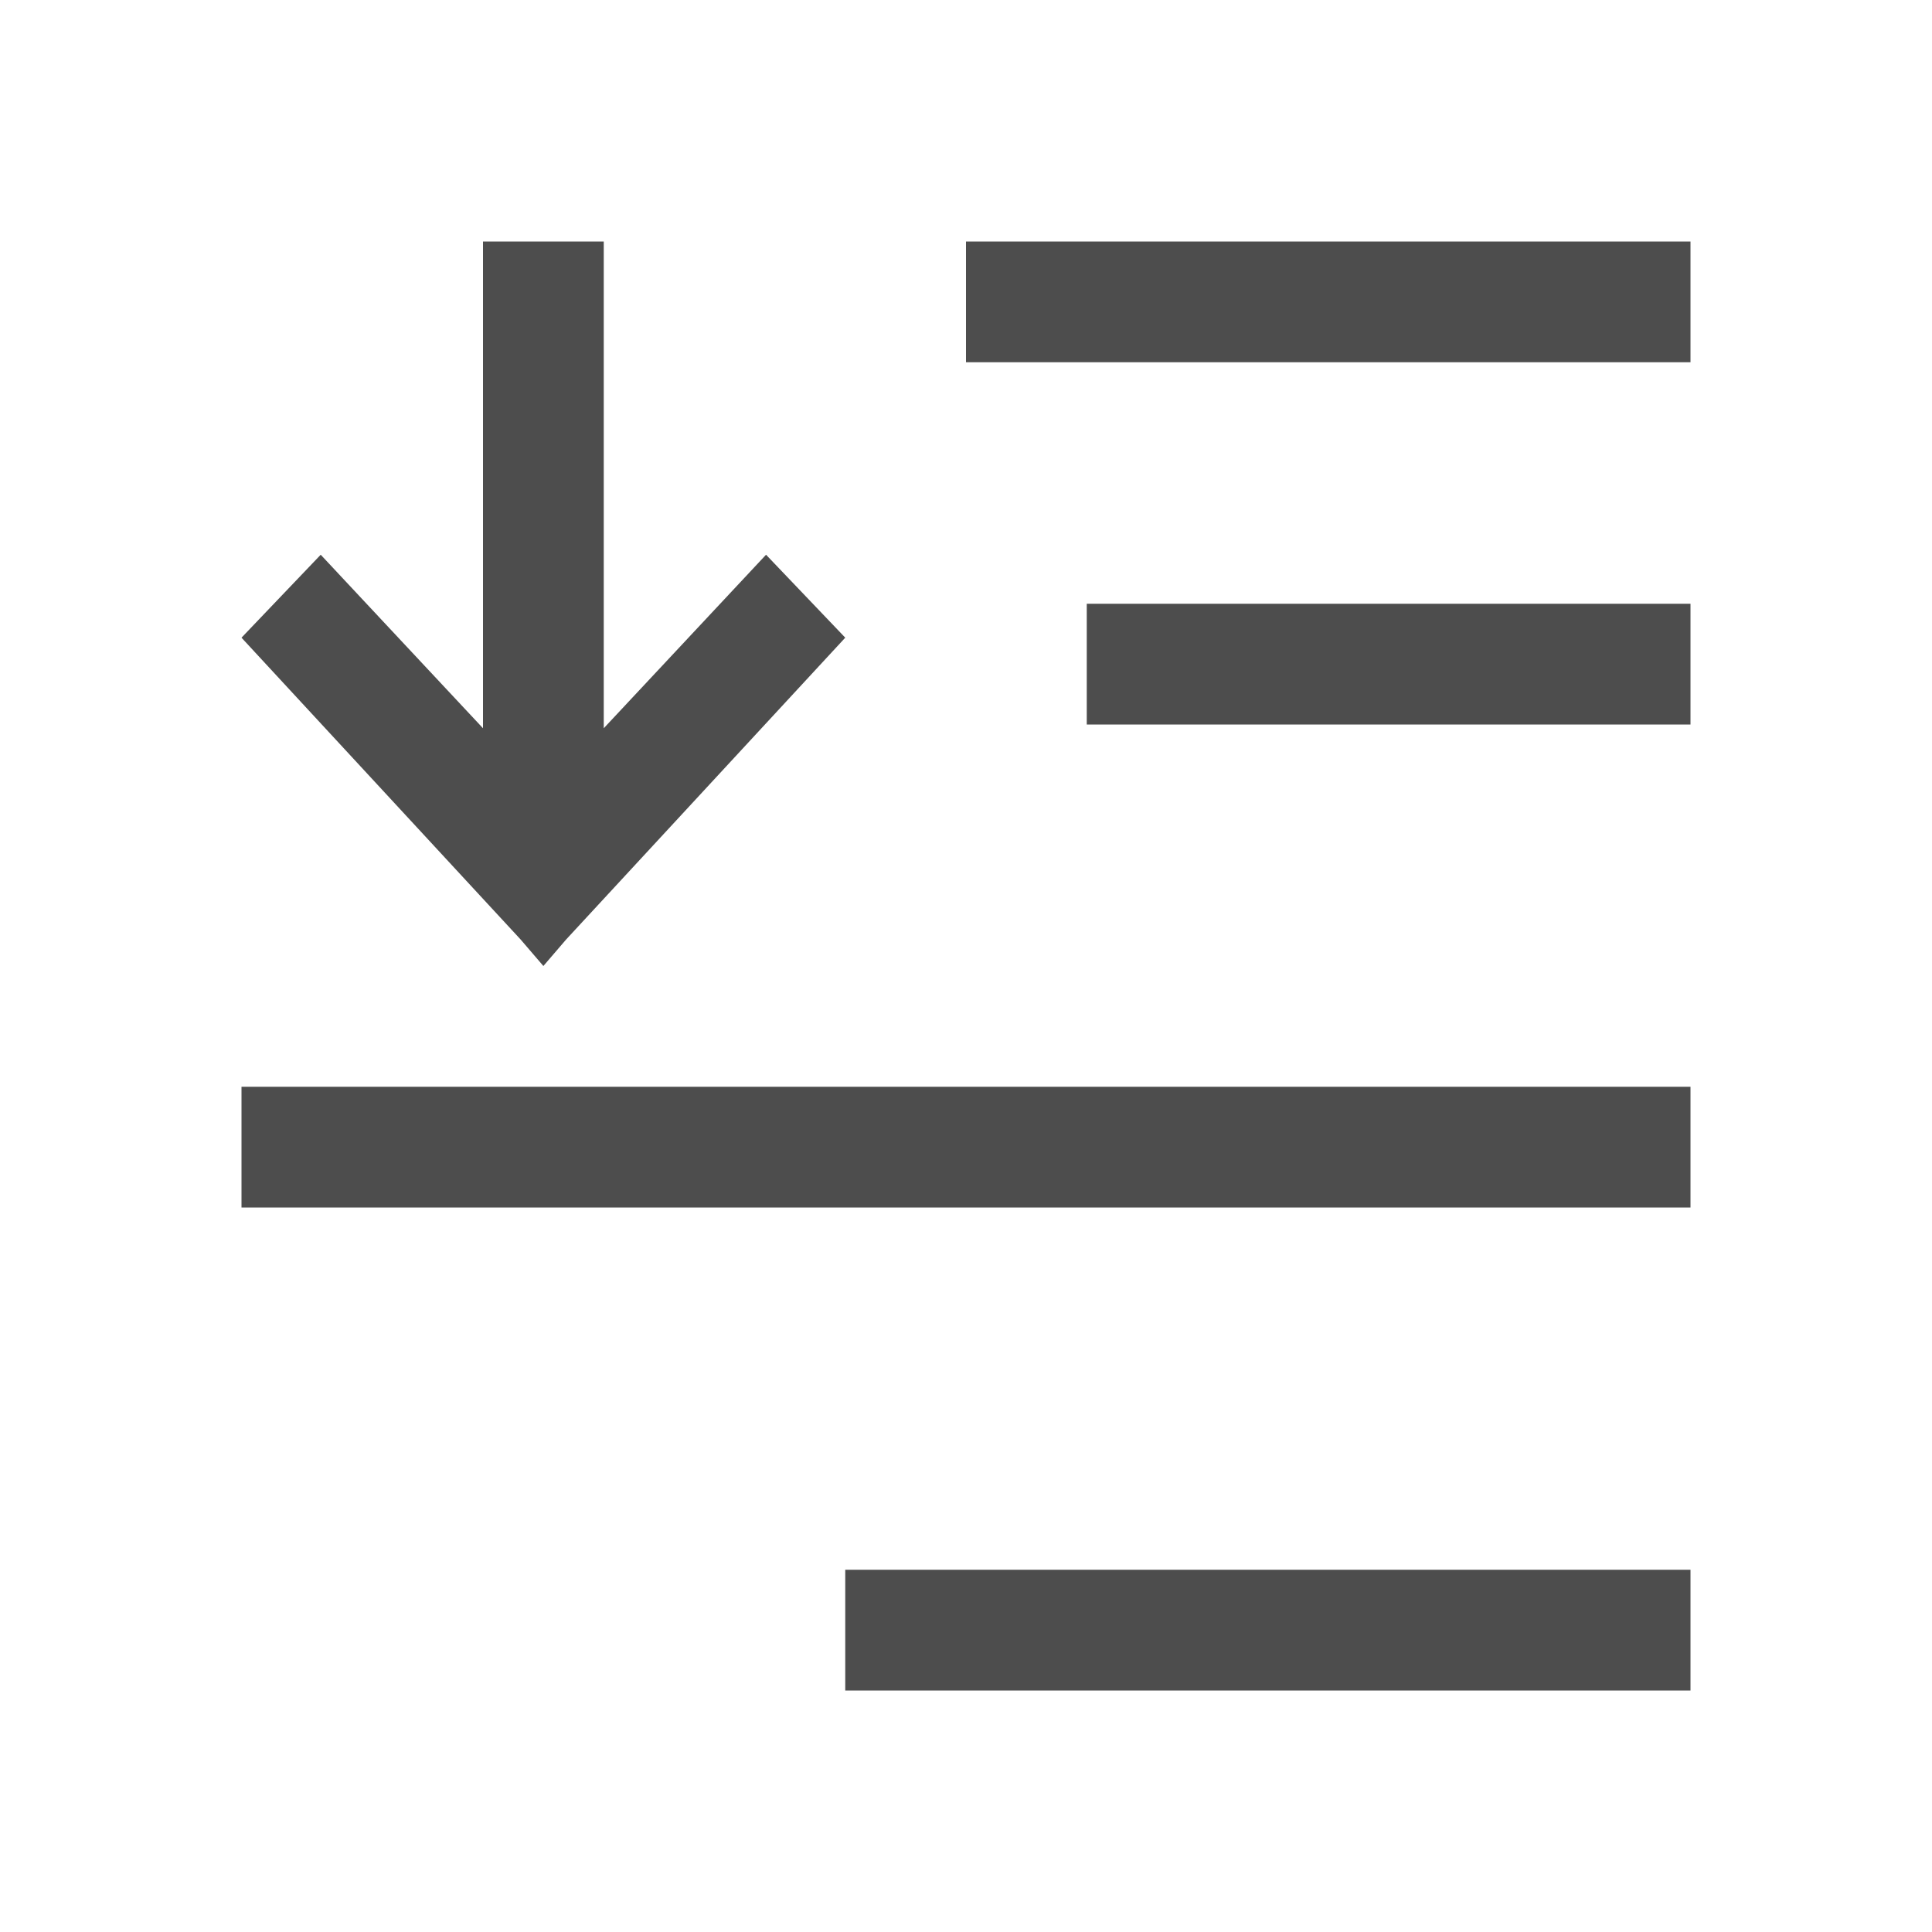 <svg xmlns="http://www.w3.org/2000/svg" viewBox="0 0 16 16">
     />
 <path 
     style="fill:#4d4d4d" 
     d="M 4 2 L 4 6.031 L 2.656 4.594 L 2 5.281 L 4.312 7.781 L 4.5 8 L 4.688 7.781 L 7 5.281 L 6.344 4.594 L 5 6.031 L 5 2 L 4.938 2 L 4.062 2 L 4 2 z M 8 2 L 8 3 L 14 3 L 14 2 L 8 2 z M 9 5 L 9 6 L 14 6 L 14 5 L 9 5 z M 2 9 L 2 10 L 14 10 L 14 9 L 2 9 z M 7 13 L 7 14 L 14 14 L 14 13 L 7 13 z "
     />
 </svg>
